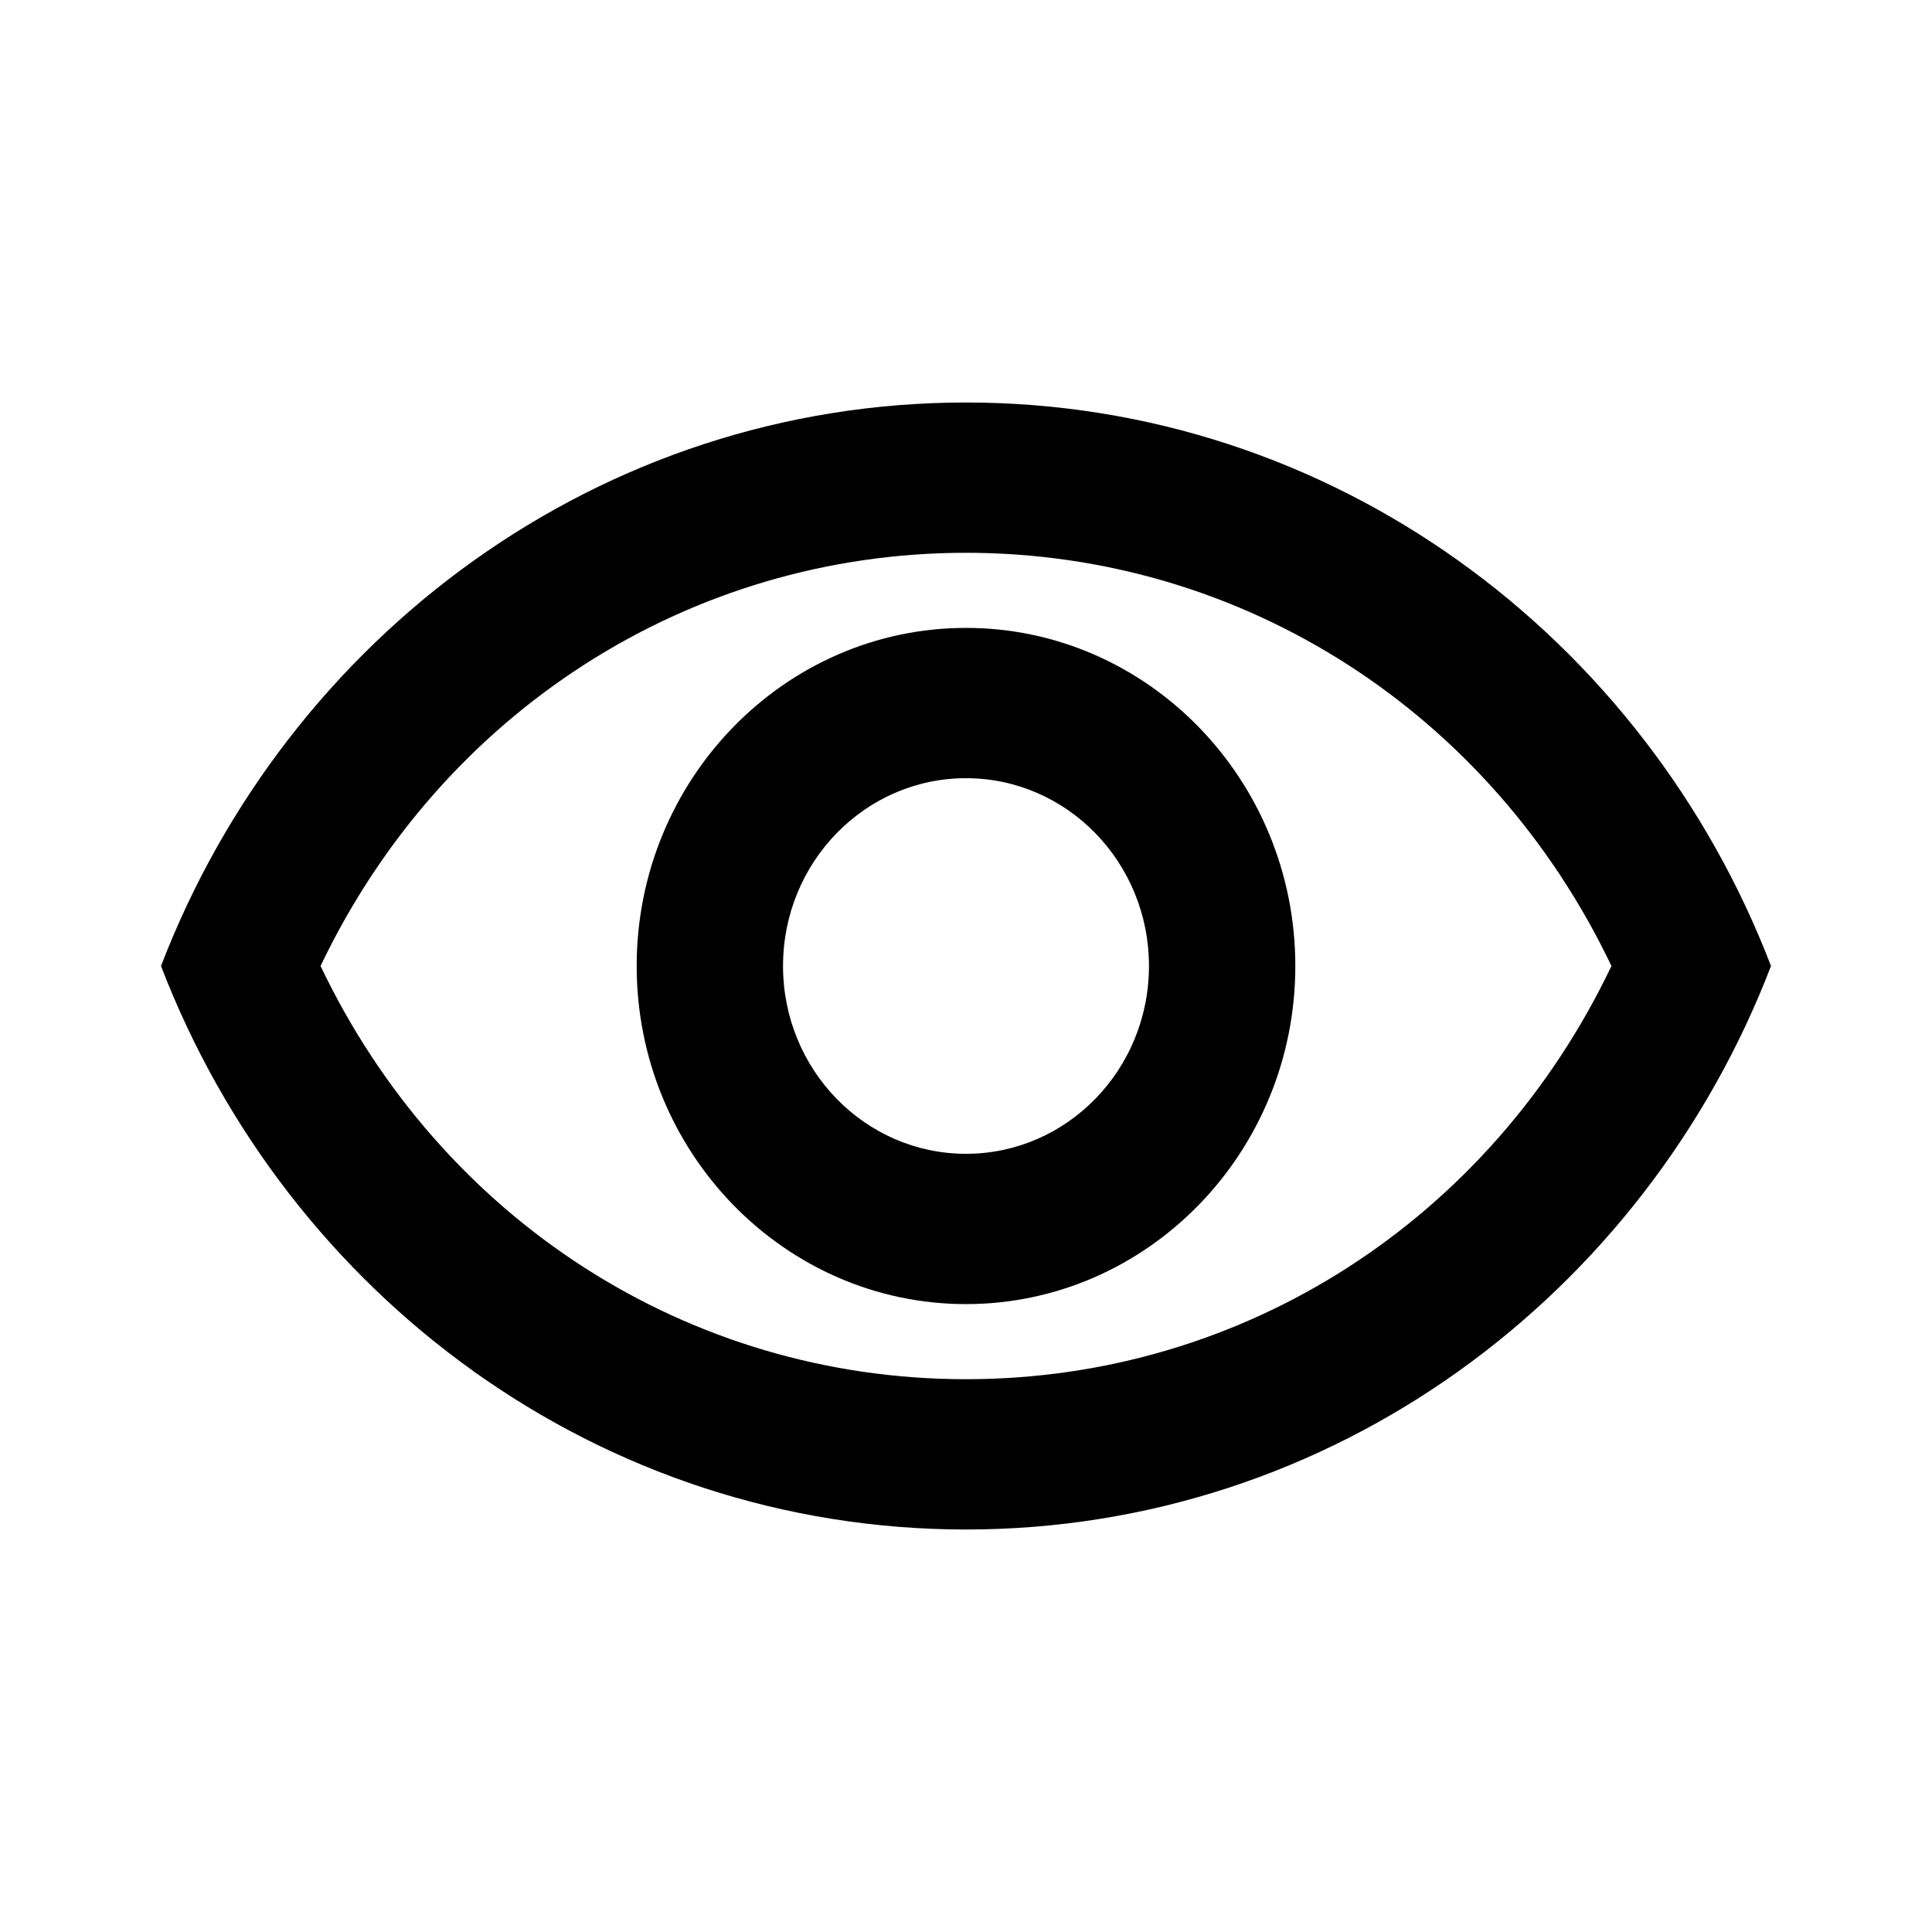 <svg width="24" height="24" viewBox="0 0 24 24" fill="none" xmlns="http://www.w3.org/2000/svg">
<path d="M12 6.867C15.445 6.867 18.518 8.855 20.018 12C18.518 15.145 15.454 17.133 12 17.133C8.545 17.133 5.482 15.145 3.982 12C5.482 8.855 8.555 6.867 12 6.867ZM12 5C7.455 5 3.573 7.903 2 12C3.573 16.097 7.455 19 12 19C16.546 19 20.427 16.097 22 12C20.427 7.903 16.546 5 12 5ZM12 9.667C13.255 9.667 14.273 10.712 14.273 12C14.273 13.288 13.255 14.333 12 14.333C10.745 14.333 9.727 13.288 9.727 12C9.727 10.712 10.745 9.667 12 9.667ZM12 7.8C9.745 7.8 7.909 9.685 7.909 12C7.909 14.315 9.745 16.2 12 16.2C14.255 16.2 16.091 14.315 16.091 12C16.091 9.685 14.255 7.8 12 7.8Z" fill="black"/>
</svg>
